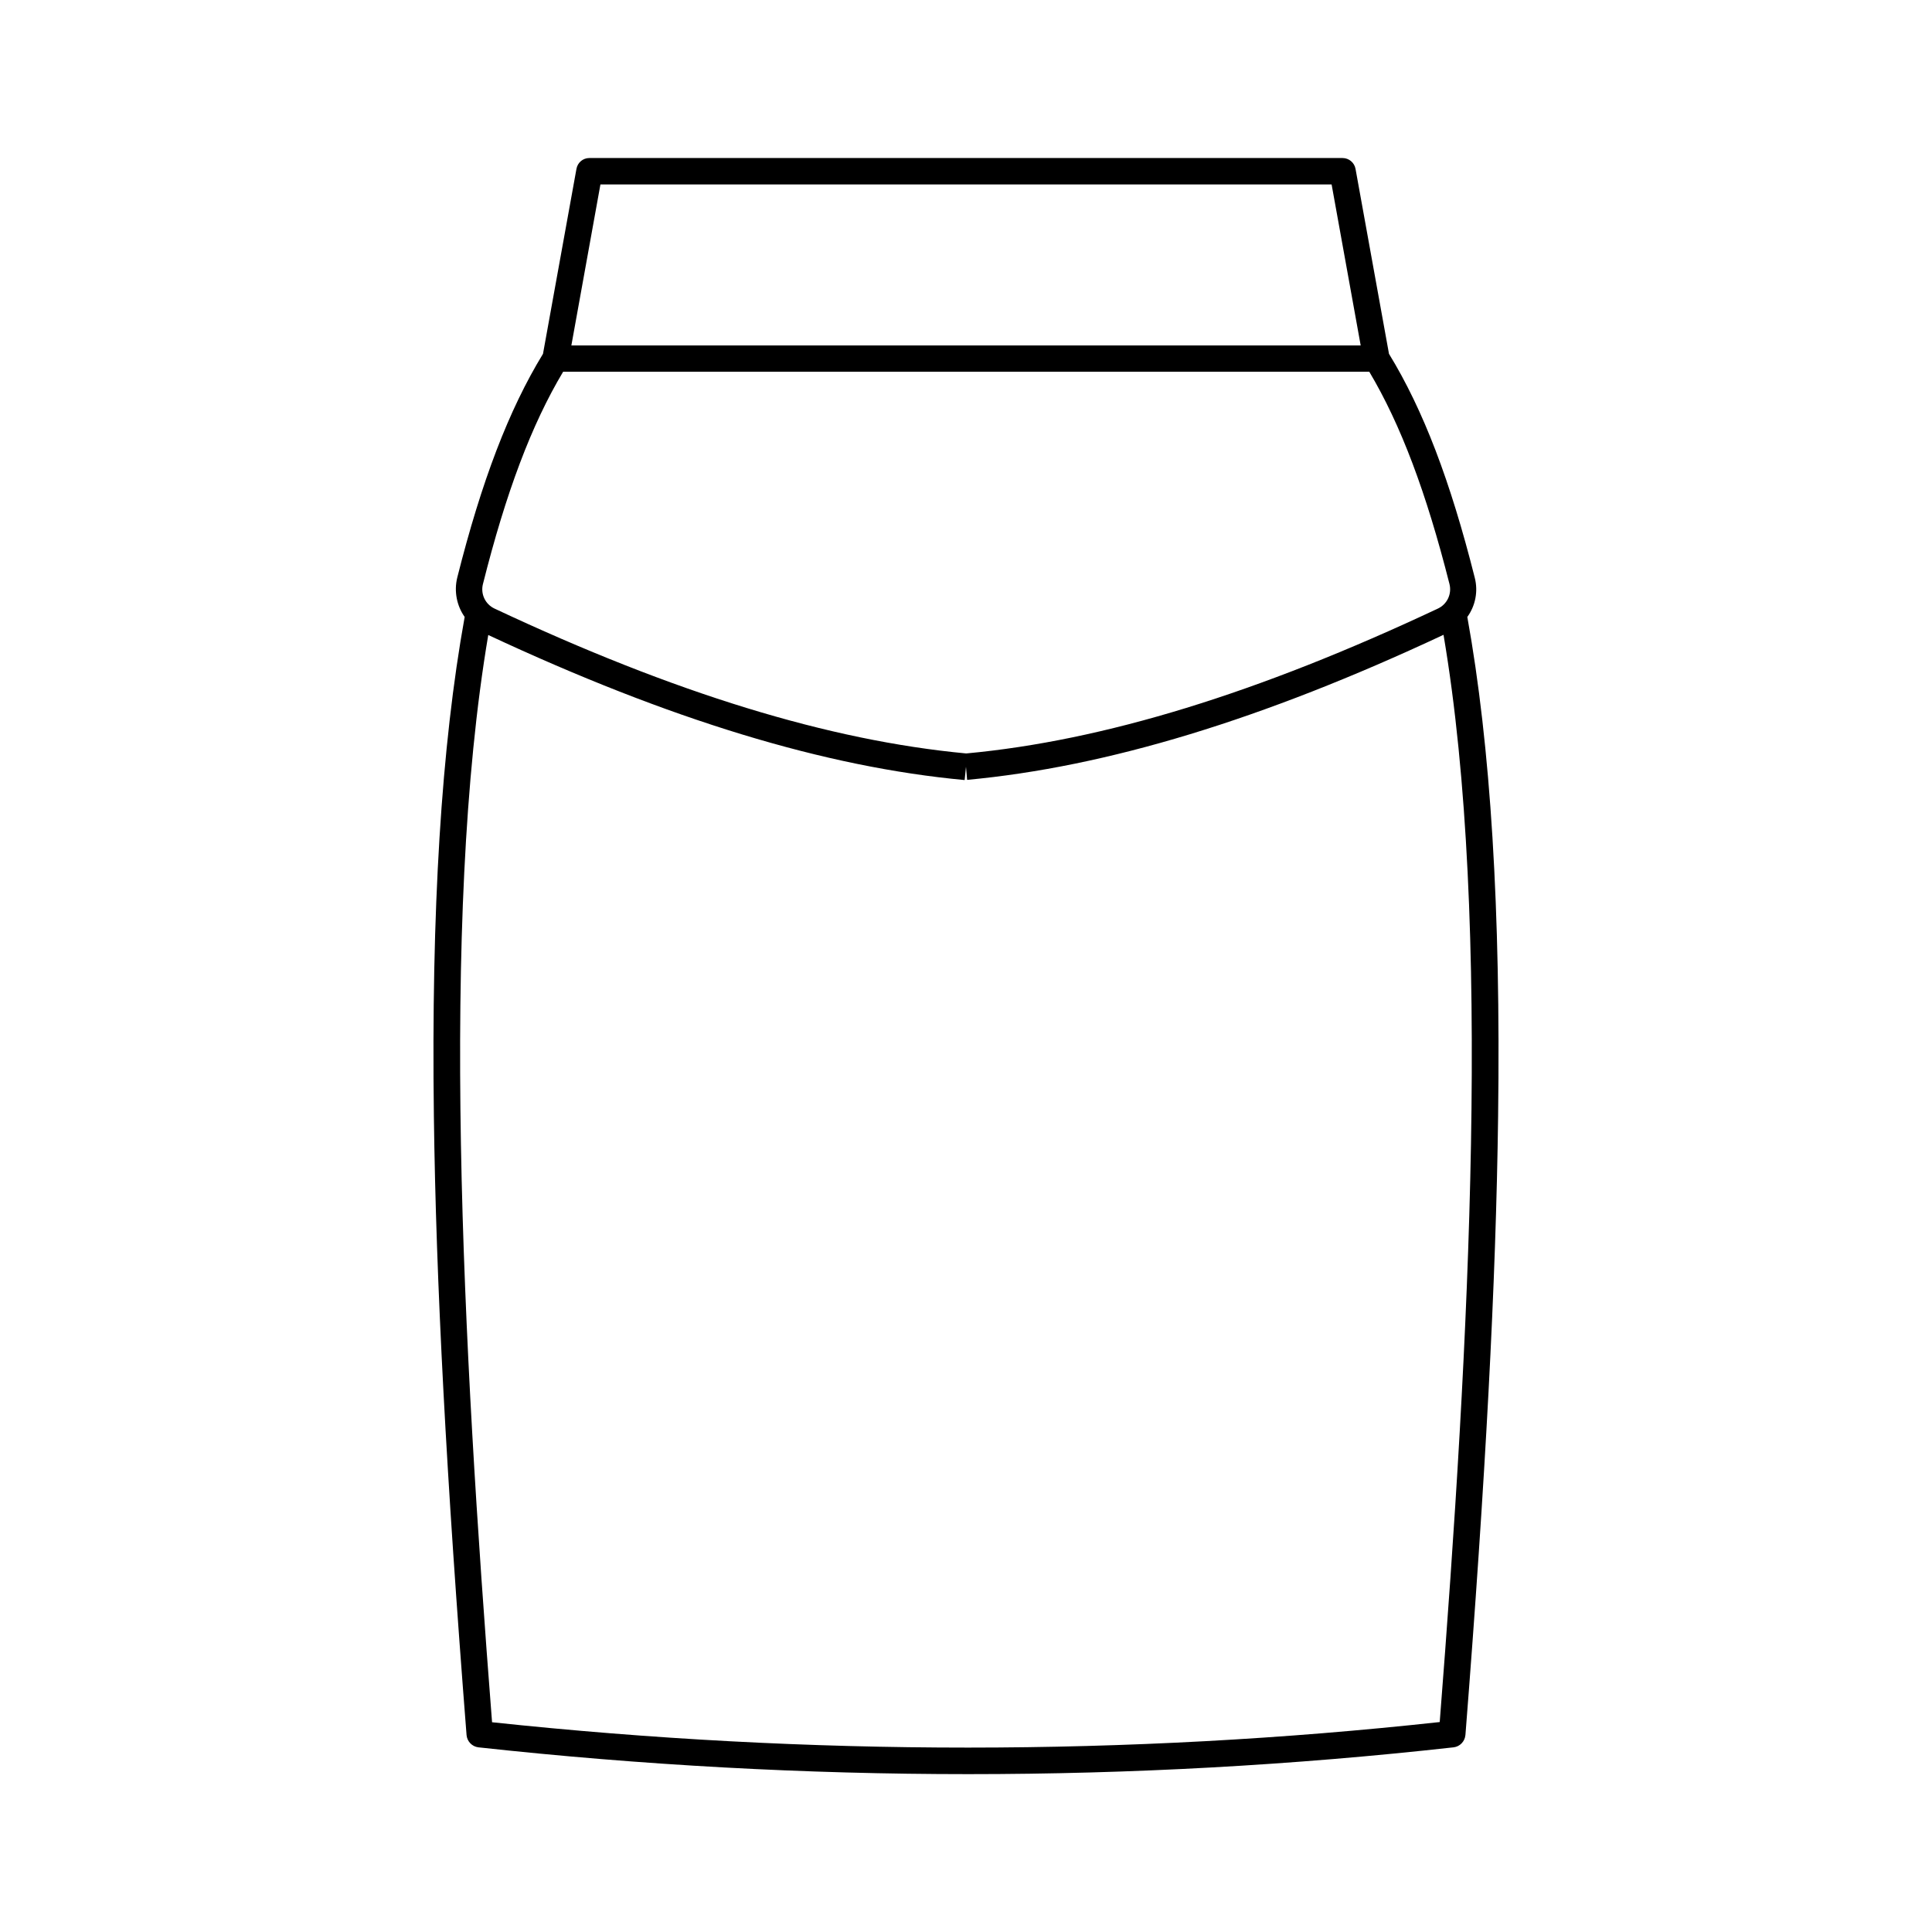 <?xml version="1.0" encoding="UTF-8"?>
<!-- Uploaded to: ICON Repo, www.iconrepo.com, Generator: ICON Repo Mixer Tools -->
<svg fill="#000000" width="800px" height="800px" version="1.1" viewBox="144 144 512 512" xmlns="http://www.w3.org/2000/svg">
 <path d="m532.35 603.84c5.34-68.016 8.113-120.11 8.664-164.04 0.707-54.715-1.965-97.992-8.16-132.3 2.117-2.922 2.922-6.75 1.965-10.43-6.449-25.594-13.652-44.488-22.723-59.297l-8.867-49.02c-0.301-1.664-1.762-2.871-3.426-2.871l-199.61-0.004c-1.715 0-3.125 1.211-3.426 2.871l-8.867 49.02c-9.07 14.863-16.273 33.703-22.723 59.297-0.906 3.68-0.102 7.508 1.965 10.43-6.195 34.309-8.867 77.586-8.16 132.3 0.555 43.883 3.324 96.027 8.664 164.04 0.152 1.664 1.461 3.023 3.125 3.223 43.277 4.734 86.656 7.106 129.83 7.106s86.152-2.367 128.62-7.106c1.66-0.195 2.973-1.555 3.121-3.219zm-229.23-410.96h193.77l7.707 42.672h-209.18zm-31.137 105.9c6.098-24.234 12.848-42.219 21.262-56.277h213.62c8.363 14.055 15.113 31.992 21.262 56.277 0.656 2.621-0.605 5.34-3.074 6.5-47.66 22.418-88.57 35.016-125 38.391-36.426-3.426-77.285-15.973-125-38.391-2.469-1.156-3.731-3.879-3.074-6.5zm2.418 301.63c-7.809-100.36-13.855-212.2-1.008-288.13 47.961 22.418 89.273 35.016 126.25 38.441l0.355-3.527 0.301 3.477c36.98-3.426 78.293-15.973 126.25-38.441 12.898 75.973 6.852 187.77-1.008 288.13-82.574 9.02-167.01 9.02-251.15 0.051z"/>
</svg>